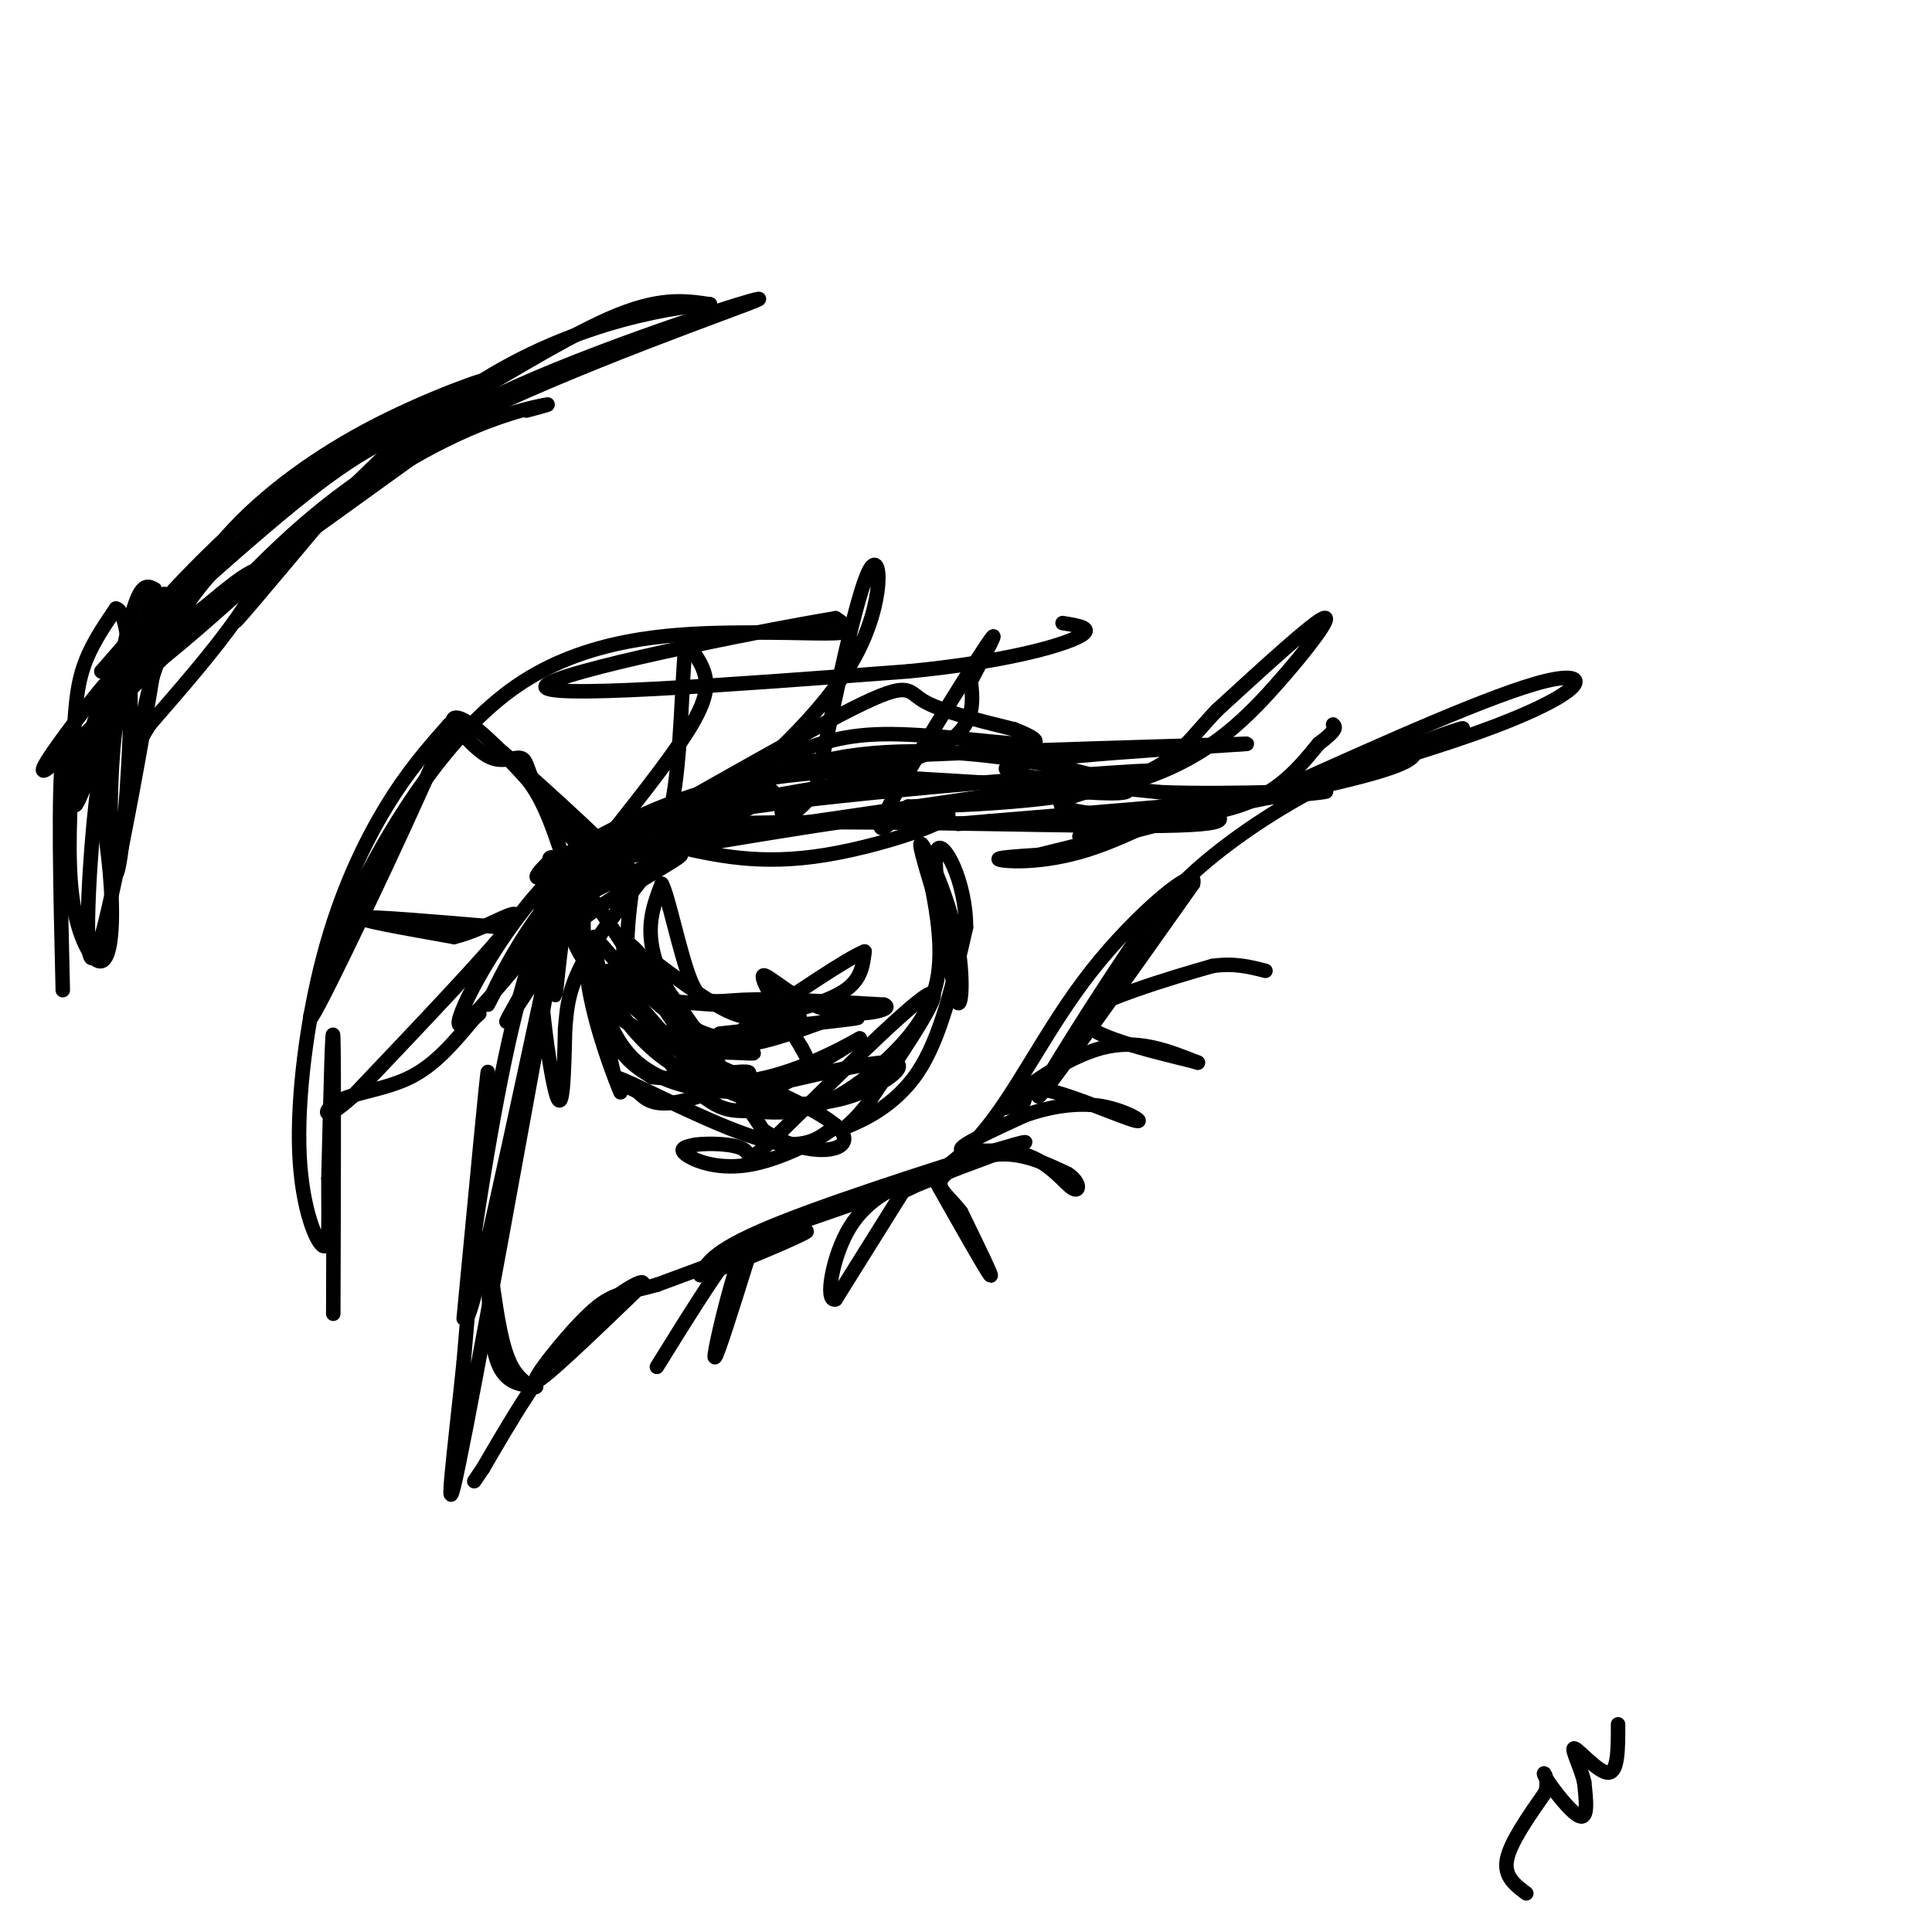 <svg viewBox='0 0 400 400' version='1.1' xmlns='http://www.w3.org/2000/svg' xmlns:xlink='http://www.w3.org/1999/xlink'><g fill='none' stroke='rgb(0,0,0)' stroke-width='3' stroke-linecap='round' stroke-linejoin='round'><path d='M96,273c2.500,-26.250 5.000,-52.500 5,-51c0.000,1.500 -2.500,30.750 -5,60'/><path d='M96,282c-1.978,19.289 -4.422,37.511 -1,21c3.422,-16.511 12.711,-67.756 22,-119'/><path d='M117,184c-1.060,2.833 -14.708,69.417 -19,85c-4.292,15.583 0.774,-19.833 5,-42c4.226,-22.167 7.613,-31.083 11,-40'/><path d='M114,187c1.756,-7.758 0.646,-7.152 18,-10c17.354,-2.848 53.172,-9.152 62,-9c8.828,0.152 -9.335,6.758 -23,9c-13.665,2.242 -22.833,0.121 -32,-2'/><path d='M139,175c-13.511,0.756 -31.289,3.644 -19,2c12.289,-1.644 54.644,-7.822 97,-14'/><path d='M217,163c22.000,-3.155 28.500,-4.042 13,-3c-15.500,1.042 -53.000,4.012 -74,7c-21.000,2.988 -25.500,5.994 -30,9'/><path d='M126,176c-6.548,3.393 -7.917,7.375 -9,14c-1.083,6.625 -1.881,15.893 -2,16c-0.119,0.107 0.440,-8.946 1,-18'/><path d='M116,188c1.000,-3.751 3.000,-4.129 3,-7c0.000,-2.871 -2.000,-8.234 22,-10c24.000,-1.766 74.000,0.067 96,0c22.000,-0.067 16.000,-2.033 10,-4'/><path d='M247,167c3.142,-1.703 5.997,-3.962 2,-2c-3.997,1.962 -14.845,8.144 -24,11c-9.155,2.856 -16.616,2.388 -18,2c-1.384,-0.388 3.308,-0.694 8,-1'/><path d='M215,177c20.036,-4.881 66.125,-16.583 90,-25c23.875,-8.417 25.536,-13.548 15,-11c-10.536,2.548 -33.268,12.774 -56,23'/><path d='M264,164c-20.679,6.167 -44.375,10.083 -40,9c4.375,-1.083 36.821,-7.167 53,-11c16.179,-3.833 16.089,-5.417 16,-7'/><path d='M293,155c5.774,-2.426 12.207,-4.990 9,-4c-3.207,0.990 -16.056,5.536 -27,11c-10.944,5.464 -19.984,11.847 -26,17c-6.016,5.153 -9.008,9.077 -12,13'/><path d='M237,192c-8.178,11.756 -22.622,34.644 -22,35c0.622,0.356 16.311,-21.822 32,-44'/><path d='M247,183c1.279,-4.584 -11.523,5.957 -21,18c-9.477,12.043 -15.628,25.589 -23,34c-7.372,8.411 -15.963,11.689 -17,12c-1.037,0.311 5.482,-2.344 12,-5'/><path d='M198,242c7.226,-2.726 19.292,-7.042 12,-5c-7.292,2.042 -33.940,10.440 -48,16c-14.060,5.560 -15.530,8.280 -17,11'/><path d='M145,264c3.622,-0.778 21.178,-8.222 22,-9c0.822,-0.778 -15.089,5.111 -31,11'/><path d='M136,266c-7.048,1.988 -9.167,1.458 -14,6c-4.833,4.542 -12.381,14.155 -11,14c1.381,-0.155 11.690,-10.077 22,-20'/><path d='M133,266c1.156,-2.133 -6.956,2.533 -14,10c-7.044,7.467 -13.022,17.733 -19,28'/><path d='M100,304c-3.167,4.667 -1.583,2.333 0,0'/><path d='M121,180c-0.267,8.267 -0.533,16.533 1,25c1.533,8.467 4.867,17.133 6,20c1.133,2.867 0.067,-0.067 -1,-3'/><path d='M127,222c-1.417,-6.381 -4.458,-20.833 -5,-23c-0.542,-2.167 1.417,7.952 4,14c2.583,6.048 5.792,8.024 9,10'/><path d='M135,223c6.643,0.940 18.750,-1.708 20,-1c1.250,0.708 -8.357,4.774 -14,6c-5.643,1.226 -7.321,-0.387 -9,-2'/><path d='M132,226c-3.333,-1.512 -7.167,-4.292 -2,-2c5.167,2.292 19.333,9.655 28,12c8.667,2.345 11.833,-0.327 15,-3'/><path d='M173,233c-0.667,1.440 -9.833,6.542 -17,8c-7.167,1.458 -12.333,-0.726 -14,-2c-1.667,-1.274 0.167,-1.637 2,-2'/><path d='M144,237c2.606,-0.357 8.121,-0.250 10,1c1.879,1.250 0.121,3.644 8,-4c7.879,-7.644 25.394,-25.327 30,-28c4.606,-2.673 -3.697,9.663 -12,22'/><path d='M180,228c-3.476,4.833 -6.167,5.917 -4,5c2.167,-0.917 9.190,-3.833 14,-11c4.810,-7.167 7.405,-18.583 10,-30'/><path d='M200,192c0.044,-9.600 -4.844,-18.600 -6,-16c-1.156,2.600 1.422,16.800 4,31'/><path d='M198,207c1.060,3.095 1.708,-4.667 0,-13c-1.708,-8.333 -5.774,-17.238 -7,-19c-1.226,-1.762 0.387,3.619 2,9'/><path d='M193,184c0.947,4.882 2.316,12.587 1,19c-1.316,6.413 -5.316,11.534 -10,16c-4.684,4.466 -10.053,8.276 -15,10c-4.947,1.724 -9.474,1.362 -14,1'/><path d='M155,230c-3.527,0.066 -5.346,-0.270 -8,-2c-2.654,-1.730 -6.144,-4.856 -9,-9c-2.856,-4.144 -5.076,-9.308 -7,-15c-1.924,-5.692 -3.550,-11.912 1,-7c4.550,4.912 15.275,20.956 26,37'/><path d='M158,234c9.786,6.548 21.250,4.417 15,-1c-6.250,-5.417 -30.214,-14.119 -41,-20c-10.786,-5.881 -8.393,-8.940 -6,-12'/><path d='M126,201c2.239,1.980 10.838,12.931 17,19c6.162,6.069 9.889,7.256 15,8c5.111,0.744 11.607,1.047 18,-1c6.393,-2.047 12.684,-6.442 9,-7c-3.684,-0.558 -17.342,2.721 -31,6'/><path d='M154,226c-9.348,0.307 -17.218,-1.926 -22,-6c-4.782,-4.074 -6.475,-9.989 -8,-14c-1.525,-4.011 -2.883,-6.116 2,-2c4.883,4.116 16.007,14.454 23,19c6.993,4.546 9.855,3.299 14,1c4.145,-2.299 9.572,-5.649 15,-9'/><path d='M178,215c-2.476,1.357 -16.167,9.250 -27,9c-10.833,-0.250 -18.810,-8.643 -23,-15c-4.190,-6.357 -4.595,-10.679 -5,-15'/><path d='M123,194c2.805,2.439 12.319,16.035 23,20c10.681,3.965 22.530,-1.702 19,-4c-3.530,-2.298 -22.437,-1.228 -33,-4c-10.563,-2.772 -12.781,-9.386 -15,-16'/><path d='M117,190c-3.556,-6.797 -4.944,-15.791 0,-11c4.944,4.791 16.222,23.367 22,32c5.778,8.633 6.056,7.324 9,7c2.944,-0.324 8.556,0.336 8,0c-0.556,-0.336 -7.278,-1.668 -14,-3'/><path d='M142,215c-3.726,-0.845 -6.042,-1.458 -8,-4c-1.958,-2.542 -3.560,-7.012 -4,-12c-0.440,-4.988 0.280,-10.494 1,-16'/><path d='M131,183c-0.600,-4.311 -2.600,-7.089 -6,-6c-3.400,1.089 -8.200,6.044 -13,11'/><path d='M112,188c-1.444,10.733 1.444,32.067 3,38c1.556,5.933 1.778,-3.533 2,-13'/><path d='M117,213c0.414,-4.297 0.448,-8.538 5,-16c4.552,-7.462 13.622,-18.144 18,-24c4.378,-5.856 4.063,-6.884 8,-8c3.937,-1.116 12.125,-2.319 12,-1c-0.125,1.319 -8.562,5.159 -17,9'/><path d='M143,173c-7.686,2.656 -18.400,4.794 -27,13c-8.600,8.206 -15.085,22.478 -15,22c0.085,-0.478 6.738,-15.708 16,-25c9.262,-9.292 21.131,-12.646 33,-16'/><path d='M150,167c15.286,-4.000 37.000,-6.000 38,-7c1.000,-1.000 -18.714,-1.000 -34,2c-15.286,3.000 -26.143,9.000 -37,15'/><path d='M117,177c-5.793,2.001 -1.776,-0.497 -3,1c-1.224,1.497 -7.689,6.989 4,1c11.689,-5.989 41.532,-23.459 56,-31c14.468,-7.541 13.562,-5.155 17,-3c3.438,2.155 11.219,4.077 19,6'/><path d='M210,151c4.585,1.779 6.549,3.228 1,3c-5.549,-0.228 -18.611,-2.133 -28,-2c-9.389,0.133 -15.105,2.305 -23,6c-7.895,3.695 -17.970,8.913 -21,11c-3.030,2.087 0.985,1.044 5,0'/><path d='M144,169c5.179,-2.676 15.625,-9.367 29,-12c13.375,-2.633 29.678,-1.209 42,1c12.322,2.209 20.663,5.203 18,6c-2.663,0.797 -16.332,-0.601 -30,-2'/><path d='M203,162c-17.244,-1.022 -45.356,-2.578 -38,-4c7.356,-1.422 50.178,-2.711 93,-4'/><path d='M258,154c2.733,0.000 -36.933,2.000 -47,4c-10.067,2.000 9.467,4.000 29,6'/><path d='M240,164c15.133,0.667 38.467,-0.667 34,0c-4.467,0.667 -36.733,3.333 -69,6'/><path d='M205,170c-11.500,1.000 -5.750,0.500 0,0'/><path d='M126,179c-8.583,13.417 -17.167,26.833 -20,31c-2.833,4.167 0.083,-0.917 3,-6'/><path d='M109,204c1.699,-3.212 4.445,-8.242 12,-14c7.555,-5.758 19.919,-12.242 20,-13c0.081,-0.758 -12.120,4.212 -19,8c-6.880,3.788 -8.440,6.394 -10,9'/><path d='M112,194c-6.119,7.036 -16.417,20.125 -17,18c-0.583,-2.125 8.548,-19.464 19,-30c10.452,-10.536 22.226,-14.268 34,-18'/><path d='M148,164c5.667,-3.000 2.833,-1.500 0,0'/><path d='M134,198c5.911,4.435 11.821,8.869 16,11c4.179,2.131 6.625,1.958 11,1c4.375,-0.958 10.679,-2.702 14,-5c3.321,-2.298 3.661,-5.149 4,-8'/><path d='M179,197c-3.500,1.333 -14.250,8.667 -25,16'/><path d='M117,179c-1.750,-5.417 -3.500,-10.833 -6,-15c-2.500,-4.167 -5.750,-7.083 -9,-10'/><path d='M102,154c5.429,4.488 23.500,20.708 28,26c4.500,5.292 -4.571,-0.345 -10,-5c-5.429,-4.655 -7.214,-8.327 -9,-12'/><path d='M111,163c-1.810,-3.298 -1.833,-5.542 -3,-6c-1.167,-0.458 -3.476,0.869 -6,0c-2.524,-0.869 -5.262,-3.935 -8,-7'/><path d='M94,150c-0.933,-1.756 0.733,-2.644 6,2c5.267,4.644 14.133,14.822 23,25'/><path d='M123,177c7.489,-9.378 14.978,-18.756 19,-25c4.022,-6.244 4.578,-9.356 4,-12c-0.578,-2.644 -2.289,-4.822 -4,-7'/><path d='M142,133c-0.821,5.952 -0.875,24.333 -3,34c-2.125,9.667 -6.321,10.619 -5,9c1.321,-1.619 8.161,-5.810 15,-10'/><path d='M149,166c8.345,-6.726 21.708,-18.542 28,-30c6.292,-11.458 5.512,-22.560 3,-18c-2.512,4.560 -6.756,24.780 -11,45'/><path d='M169,163c-4.536,8.131 -10.375,5.958 -5,3c5.375,-2.958 21.964,-6.702 30,-11c8.036,-4.298 7.518,-9.149 7,-14'/><path d='M201,141c3.000,-5.714 7.000,-13.000 3,-7c-4.000,6.000 -16.000,25.286 -20,33c-4.000,7.714 0.000,3.857 4,0'/><path d='M188,167c9.448,-0.204 31.069,-0.715 46,-5c14.931,-4.285 23.174,-12.346 30,-20c6.826,-7.654 12.236,-14.901 10,-14c-2.236,0.901 -12.118,9.951 -22,19'/><path d='M252,147c-5.327,5.520 -7.644,9.820 -15,13c-7.356,3.180 -19.750,5.241 -17,7c2.750,1.759 20.643,3.217 32,1c11.357,-2.217 16.179,-8.108 21,-14'/><path d='M273,154c4.000,-3.000 3.500,-3.500 3,-4'/><path d='M104,192c-13.667,-1.167 -27.333,-2.333 -29,-2c-1.667,0.333 8.667,2.167 19,4'/><path d='M94,194c7.089,-1.644 15.311,-7.756 12,-3c-3.311,4.756 -18.156,20.378 -33,36'/><path d='M73,227c-6.524,5.952 -6.333,2.833 -3,1c3.333,-1.833 9.810,-2.381 15,-5c5.190,-2.619 9.095,-7.310 13,-12'/><path d='M98,211c2.167,-2.000 1.083,-1.000 0,0'/><path d='M101,260c0.167,8.750 0.333,17.500 2,22c1.667,4.500 4.833,4.750 8,5'/><path d='M111,287c0.311,0.644 -2.911,-0.244 -5,-4c-2.089,-3.756 -3.044,-10.378 -4,-17'/><path d='M194,245c5.083,9.000 10.167,18.000 11,19c0.833,1.000 -2.583,-6.000 -6,-13'/><path d='M199,251c-2.381,-3.250 -5.333,-4.875 -4,-7c1.333,-2.125 6.952,-4.750 12,-5c5.048,-0.250 9.524,1.875 14,4'/><path d='M221,243c2.750,1.729 2.624,4.051 1,3c-1.624,-1.051 -4.745,-5.475 -10,-7c-5.255,-1.525 -12.644,-0.150 -13,-1c-0.356,-0.850 6.322,-3.925 13,-7'/><path d='M212,231c4.959,-1.820 10.855,-2.869 16,-2c5.145,0.869 9.539,3.657 7,3c-2.539,-0.657 -12.011,-4.759 -17,-6c-4.989,-1.241 -5.494,0.380 -6,2'/><path d='M212,228c-2.500,1.000 -5.750,2.500 -3,0c2.750,-2.500 11.500,-9.000 19,-11c7.500,-2.000 13.750,0.500 20,3'/><path d='M248,220c-2.226,-0.702 -17.792,-3.958 -22,-7c-4.208,-3.042 2.940,-5.869 9,-8c6.060,-2.131 11.030,-3.565 16,-5'/><path d='M251,200c4.500,-0.667 7.750,0.167 11,1'/><path d='M188,245c0.000,0.000 -15.000,24.000 -15,24'/><path d='M173,269c-2.333,0.833 -0.667,-9.083 3,-15c3.667,-5.917 9.333,-7.833 7,-7c-2.333,0.833 -12.667,4.417 -23,8'/><path d='M160,255c-5.048,2.012 -6.167,3.042 -8,9c-1.833,5.958 -4.381,16.845 -4,17c0.381,0.155 3.690,-10.423 7,-21'/><path d='M155,260c0.867,-4.289 -0.467,-4.511 -4,0c-3.533,4.511 -9.267,13.756 -15,23'/><path d='M69,272c0.083,-26.167 0.167,-52.333 0,-57c-0.167,-4.667 -0.583,12.167 -1,29'/><path d='M68,244c-0.041,8.262 0.356,14.418 -1,14c-1.356,-0.418 -4.467,-7.411 -5,-19c-0.533,-11.589 1.510,-27.774 5,-41c3.490,-13.226 8.426,-23.493 13,-31c4.574,-7.507 8.787,-12.253 13,-17'/><path d='M93,150c-4.378,11.356 -21.822,48.244 -27,58c-5.178,9.756 1.911,-7.622 9,-25'/><path d='M75,183c6.343,-12.477 17.700,-31.169 32,-41c14.300,-9.831 31.542,-10.801 44,-11c12.458,-0.199 20.131,0.372 23,0c2.869,-0.372 0.935,-1.686 -1,-3'/><path d='M173,128c-16.822,2.778 -58.378,11.222 -60,14c-1.622,2.778 36.689,-0.111 75,-3'/><path d='M188,139c19.578,-1.889 31.022,-5.111 35,-7c3.978,-1.889 0.489,-2.444 -3,-3'/><path d='M13,205c-0.500,-20.750 -1.000,-41.500 0,-49c1.000,-7.500 3.500,-1.750 6,4'/><path d='M19,160c1.859,5.036 3.505,15.626 4,24c0.495,8.374 -0.163,14.531 -2,15c-1.837,0.469 -4.853,-4.751 -6,-13c-1.147,-8.249 -0.424,-19.529 0,-28c0.424,-8.471 0.550,-14.135 2,-19c1.450,-4.865 4.225,-8.933 7,-13'/><path d='M24,126c1.912,0.276 3.193,7.466 3,21c-0.193,13.534 -1.860,33.413 -3,34c-1.140,0.587 -1.754,-18.118 0,-31c1.754,-12.882 5.877,-19.941 10,-27'/><path d='M34,123c-1.229,12.694 -9.302,57.929 -13,71c-3.698,13.071 -3.022,-6.022 -2,-19c1.022,-12.978 2.391,-19.840 4,-28c1.609,-8.160 3.460,-17.617 5,-22c1.540,-4.383 2.770,-3.691 4,-3'/><path d='M32,122c-2.800,9.400 -11.800,34.400 -15,42c-3.200,7.600 -0.600,-2.200 2,-12'/><path d='M19,152c0.405,-2.941 0.418,-4.293 7,-11c6.582,-6.707 19.734,-18.767 25,-22c5.266,-3.233 2.648,2.362 -2,9c-4.648,6.638 -11.324,14.319 -18,22'/><path d='M31,150c-3.410,5.199 -2.935,7.198 -2,2c0.935,-5.198 2.329,-17.592 12,-30c9.671,-12.408 27.620,-24.831 36,-30c8.380,-5.169 7.190,-3.085 6,-1'/><path d='M83,91c-11.600,11.756 -43.600,41.644 -53,48c-9.400,6.356 3.800,-10.822 17,-28'/><path d='M47,111c7.842,-8.804 18.947,-16.813 31,-23c12.053,-6.187 25.053,-10.550 22,-9c-3.053,1.550 -22.158,9.014 -38,20c-15.842,10.986 -28.421,25.493 -41,40'/><path d='M21,139c1.466,-0.957 25.630,-23.349 40,-35c14.370,-11.651 18.946,-12.560 29,-18c10.054,-5.440 25.587,-15.411 36,-20c10.413,-4.589 15.707,-3.794 21,-3'/><path d='M147,63c-4.762,0.333 -27.167,2.667 -49,17c-21.833,14.333 -43.095,40.667 -48,47c-4.905,6.333 6.548,-7.333 18,-21'/><path d='M68,106c7.732,-7.746 18.062,-16.612 39,-26c20.938,-9.388 52.483,-19.297 50,-18c-2.483,1.297 -38.995,13.799 -63,26c-24.005,12.201 -35.502,24.100 -47,36'/><path d='M47,124c-16.100,14.236 -32.852,31.826 -37,35c-4.148,3.174 4.306,-8.069 9,-14c4.694,-5.931 5.627,-6.552 16,-14c10.373,-7.448 30.187,-21.724 50,-36'/><path d='M85,95c13.911,-8.089 23.689,-10.311 27,-11c3.311,-0.689 0.156,0.156 -3,1'/><path d='M149,214c11.583,-1.250 23.167,-2.500 27,-3c3.833,-0.500 -0.083,-0.250 -4,0'/><path d='M172,211c-3.589,1.161 -10.560,4.064 -16,5c-5.440,0.936 -9.349,-0.094 -13,-4c-3.651,-3.906 -7.043,-10.687 -8,-16c-0.957,-5.313 0.522,-9.156 2,-13'/><path d='M137,183c1.357,2.286 3.750,14.500 6,20c2.250,5.500 4.357,4.286 11,4c6.643,-0.286 17.821,0.357 29,1'/><path d='M183,208c2.643,0.976 -5.250,2.917 -12,1c-6.750,-1.917 -12.357,-7.690 -13,-7c-0.643,0.690 3.679,7.845 8,15'/><path d='M166,217c1.333,2.500 0.667,1.250 0,0'/><path d='M316,392c-2.333,-1.750 -4.667,-3.500 -4,-7c0.667,-3.500 4.333,-8.750 8,-14'/><path d='M320,371c0.833,-3.405 -1.083,-4.917 0,-3c1.083,1.917 5.167,7.262 7,8c1.833,0.738 1.417,-3.131 1,-7'/><path d='M328,369c-0.690,-3.083 -2.917,-7.292 -2,-7c0.917,0.292 4.976,5.083 7,5c2.024,-0.083 2.012,-5.042 2,-10'/></g>
</svg>